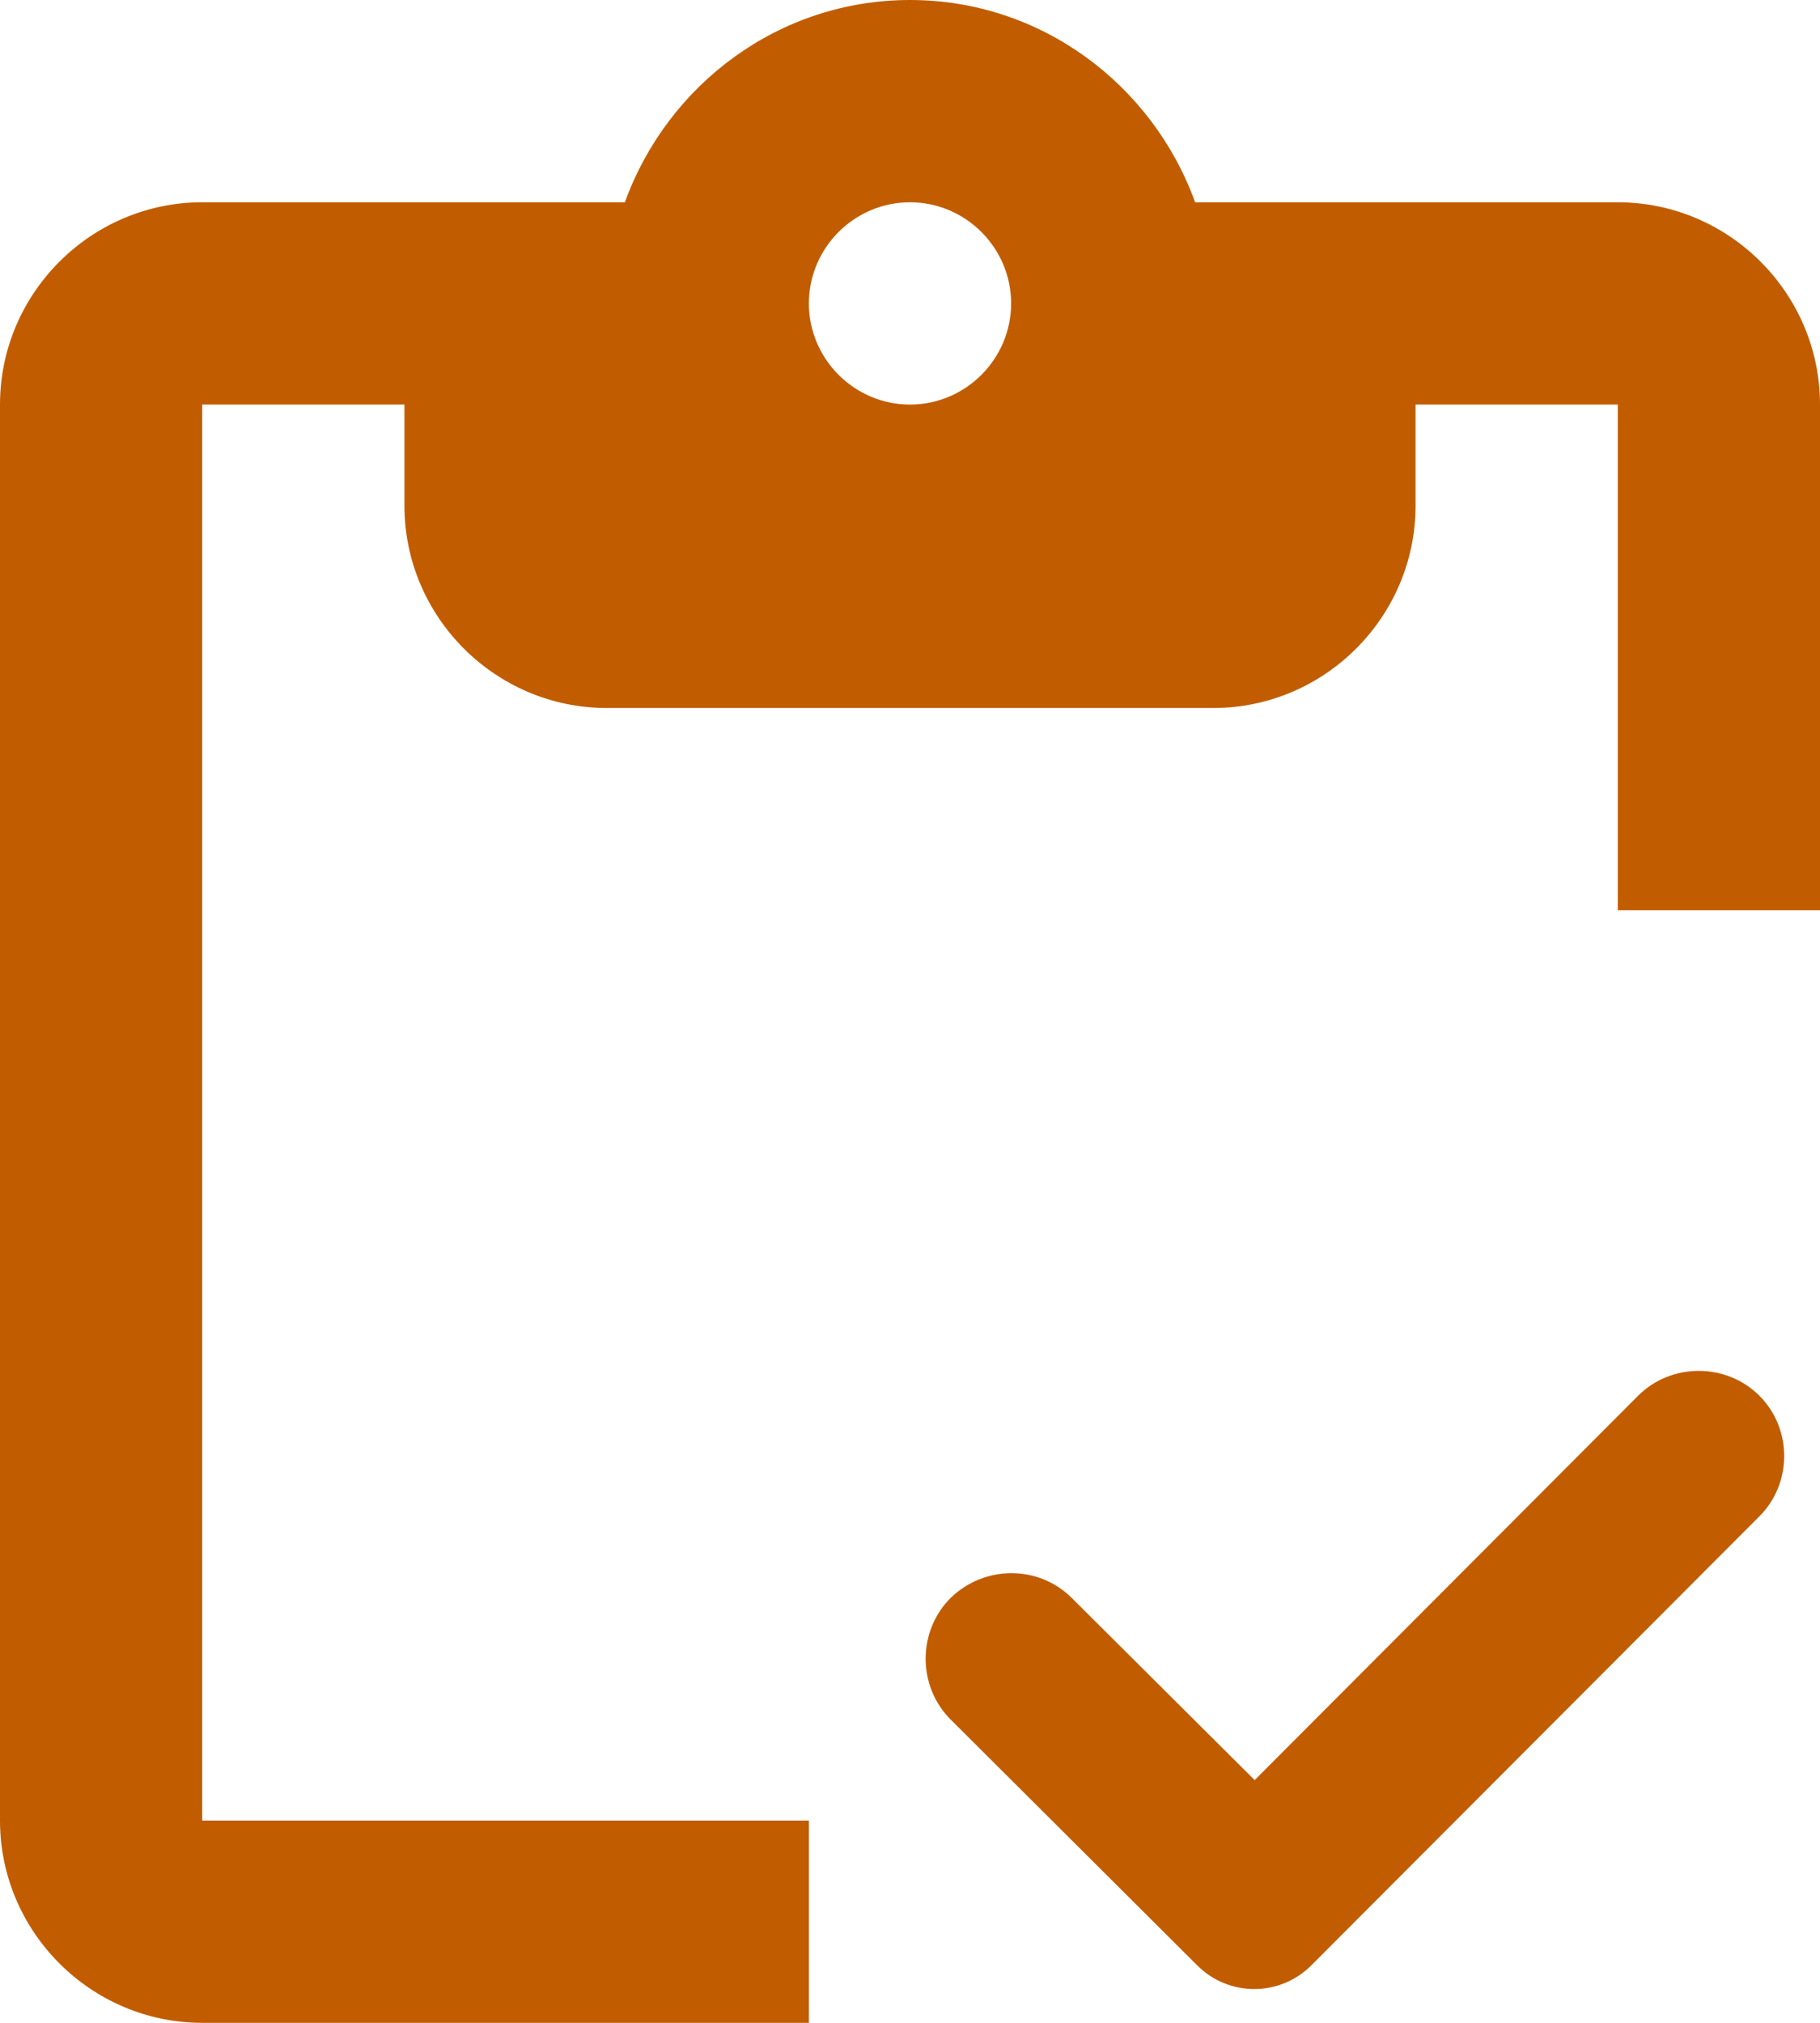 <svg width="45" height="50" viewBox="0 0 45 50" fill="none" xmlns="http://www.w3.org/2000/svg">
<path d="M5 10H10V12.5C10 15.25 12.25 17.5 15 17.5H30C32.75 17.5 35 15.25 35 12.5V10H40V22.5H45V10C45 7.25 42.75 5 40 5H29.55C28.5 2.1 25.75 0 22.5 0C19.25 0 16.5 2.1 15.45 5H5C2.25 5 0 7.25 0 10V45C0 47.75 2.25 50 5 50H20V45H5V10ZM22.5 5C23.875 5 25 6.125 25 7.5C25 8.875 23.875 10 22.5 10C21.125 10 20 8.875 20 7.5C20 6.125 21.125 5 22.5 5Z" fill="#C15D00"/>
<path d="M43.502 34.5C42.682 33.68 41.322 33.68 40.502 34.5L31.022 44L26.502 39.5C25.682 38.68 24.342 38.68 23.502 39.5C22.682 40.32 22.682 41.68 23.502 42.5L29.602 48.58C30.382 49.36 31.642 49.36 32.422 48.58L43.482 37.5C44.322 36.68 44.322 35.32 43.502 34.5Z" fill="#C15D00"/>
</svg>
